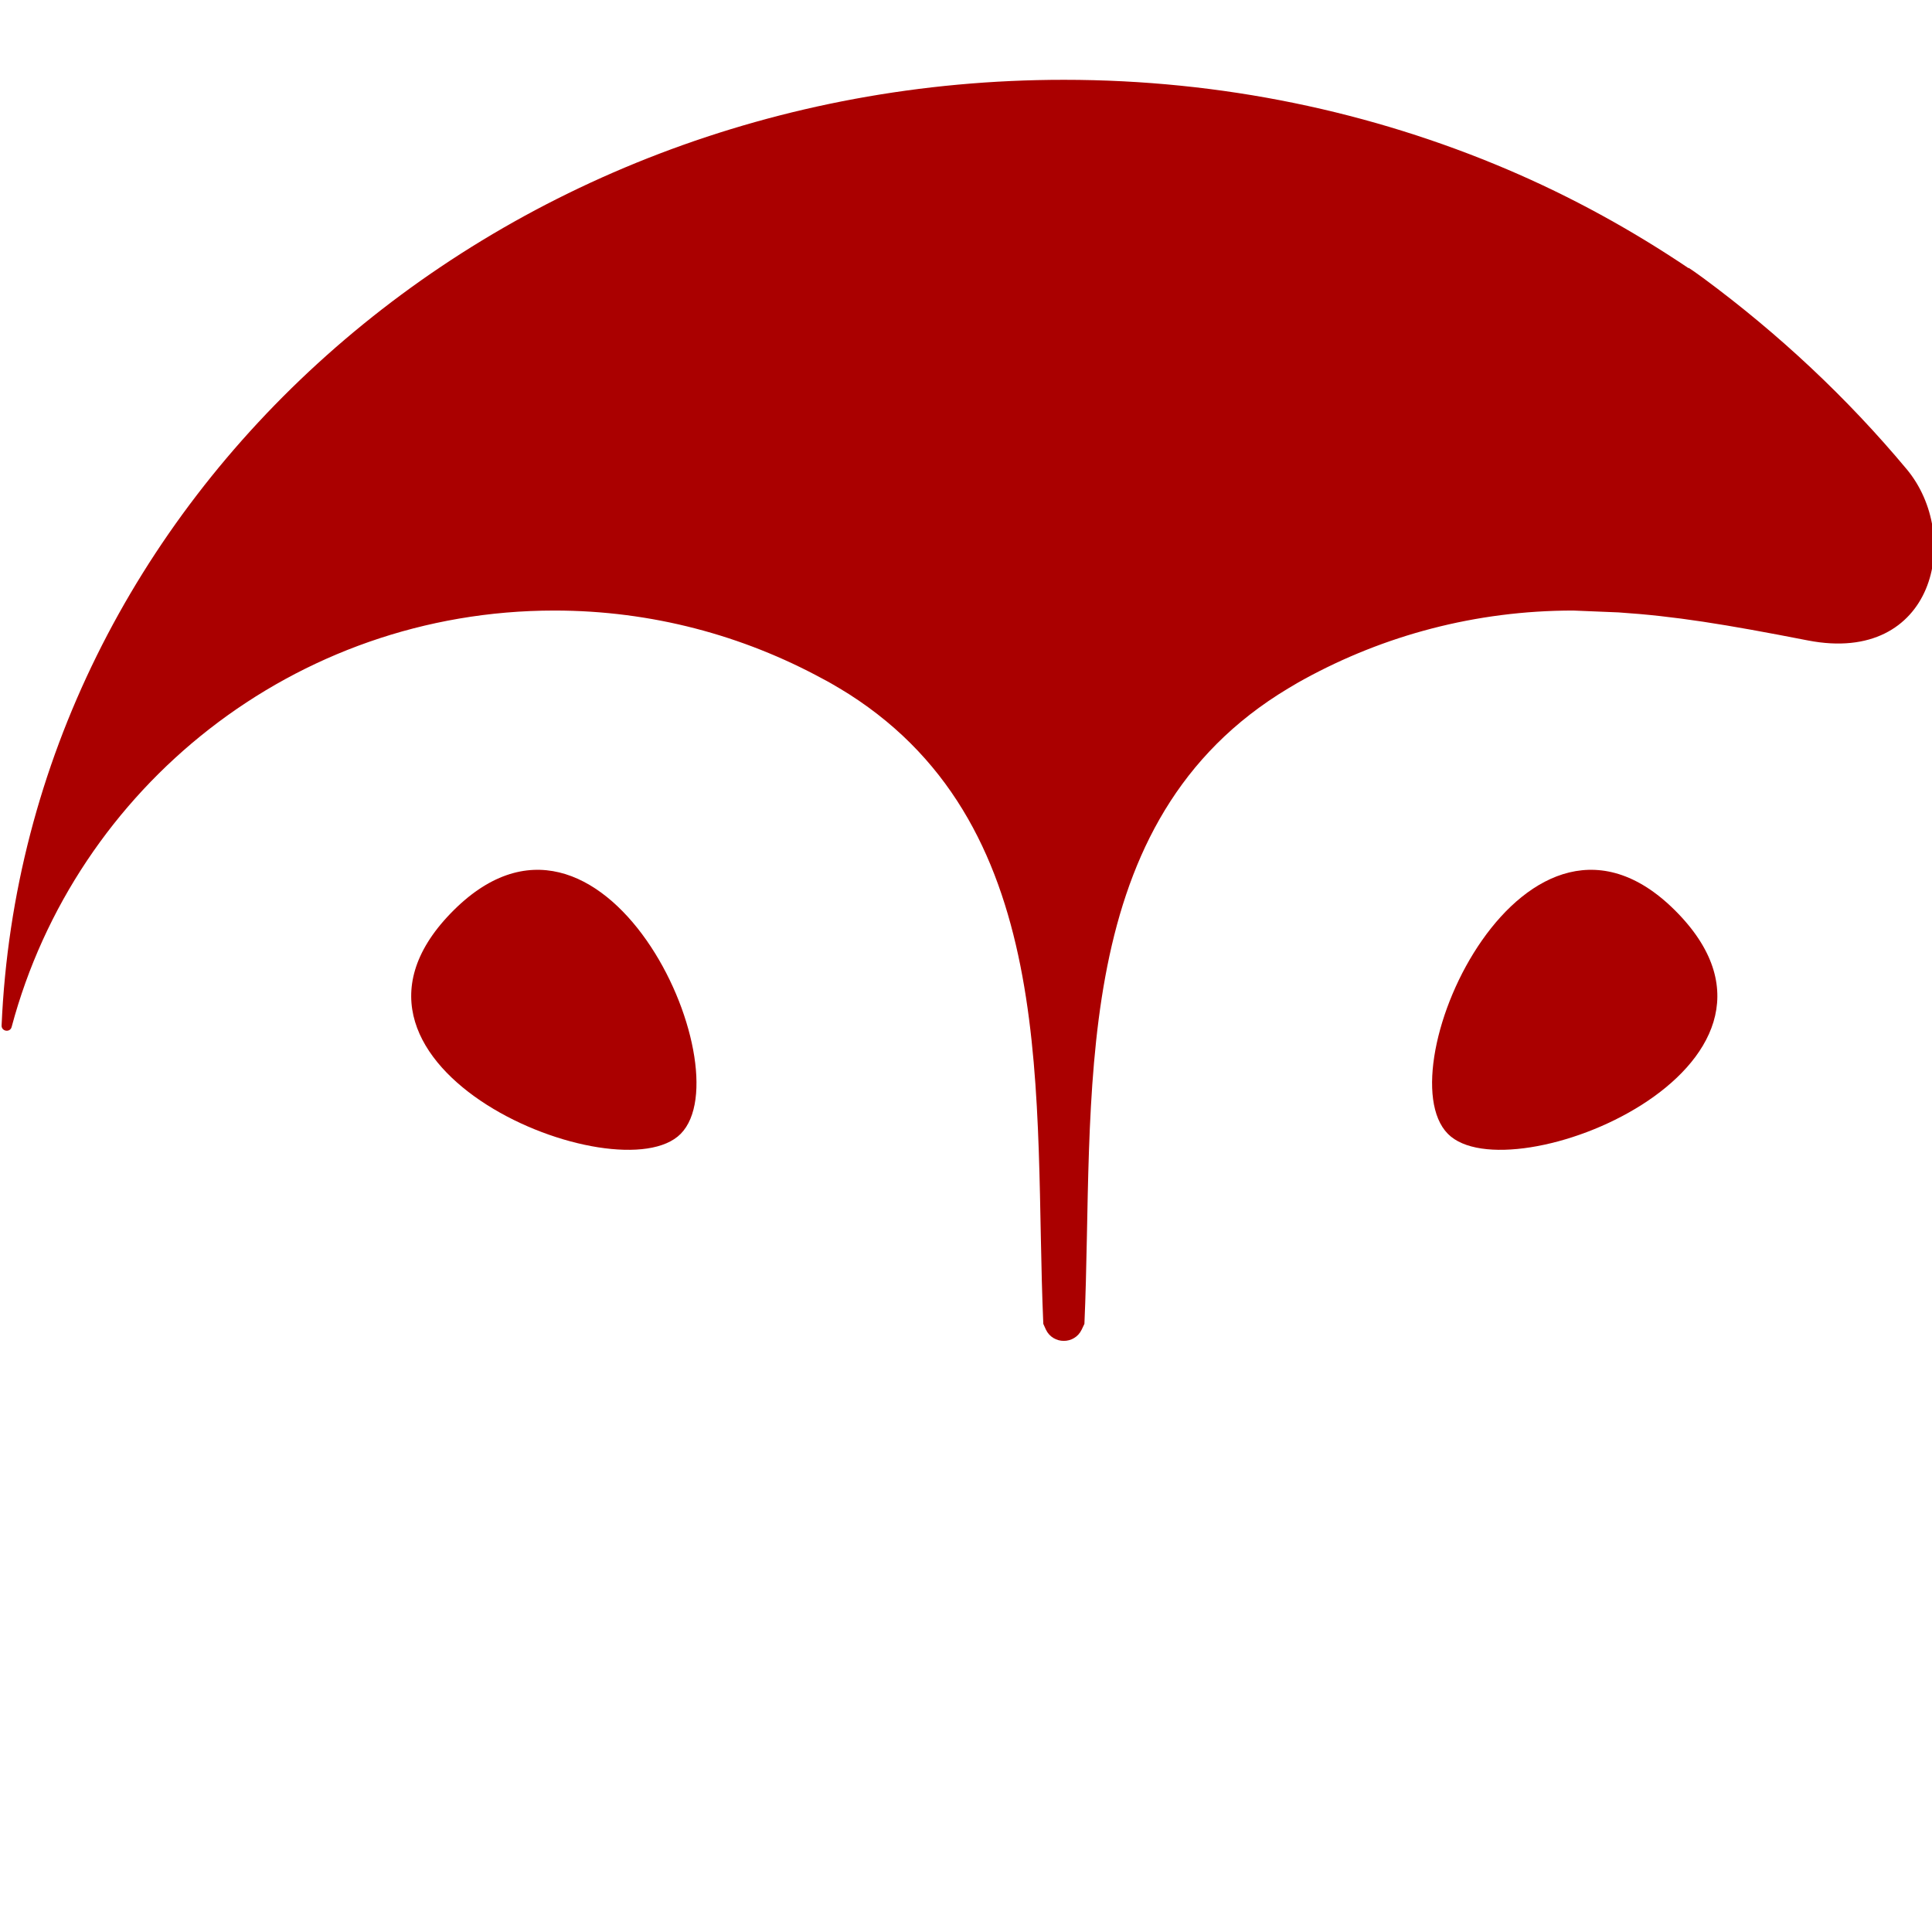 <?xml version="1.0" encoding="UTF-8"?>
<svg width="16" height="16" version="1.1" viewBox="0 0 160 160" xml:space="preserve" xmlns="http://www.w3.org/2000/svg" style="background-color:#FFFFFF;">
<style type="text/css">
	.st0{fill:none;stroke:#AA0000;stroke-width:4.3;stroke-linecap:round;stroke-miterlimit:10;}
	.st1{fill:#AA0000;}
	.st2{fill:none;stroke:#AA0000;stroke-width:3.473;stroke-linecap:round;stroke-miterlimit:10;}
	.st3{fill:#AA0000;}
	.st4{display:none;}
	.st5{display:inline;fill:#AA0000;}
	.st6{display:inline;fill:#AA0000;}
	.st7{fill:none;stroke:#AA0000;stroke-width:3.726;stroke-linecap:round;stroke-miterlimit:10;}
	.st8{fill:none;stroke:#AA0000;stroke-width:4.177;stroke-linecap:round;stroke-miterlimit:10;}
	.st9{fill:none;stroke:#AA0000;stroke-width:4.238;stroke-linecap:round;stroke-miterlimit:10;}
	.st10{fill:none;stroke:#AA0000;stroke-width:3.174;stroke-linecap:round;stroke-miterlimit:10;}
	.st11{fill:none;stroke:#AA0000;stroke-width:3.508;stroke-linecap:round;stroke-miterlimit:10;}
	.st12{fill:none;stroke:#AA0000;stroke-width:3;stroke-miterlimit:10;stroke-dasharray:12.434,10.671,12.434,10.671;}
</style>
<g transform="matrix(1.186 0 0 1.186 -486.27 -335.99)">
					
					<path class="st1" d="m457.54 362.47c4.49-4.55-5.5-26.38-16.09-15.37-10.36 10.77 11.82 19.7 16.09 15.37z"/>
					<path class="st1" d="m511.11 362.47c-4.49-4.55 5.5-26.38 16.09-15.37 10.36 10.77-11.82 19.7-16.09 15.37z"/>
					
					<path class="st3" d="m543.14 316.05c-4.14-4.96-8.91-9.43-14.19-13.33-0.17-0.12-0.33-0.24-0.5-0.36-0.17-0.13-0.35-0.24-0.53-0.36 0 0.01-0.01 0.01-0.01 0.02-3.95-2.66-8.18-4.99-12.67-6.9-9.43-4.01-19.9-6.25-30.94-6.25-39.98 0-72.59 29.31-74.18 66.03-0.02 0.42 0.59 0.52 0.7 0.11 4.47-16.74 19.75-29.08 37.9-29.08 6.79 0 13.17 1.74 18.74 4.77 0.19 0.1 0.38 0.2 0.57 0.31 0.42 0.24 0.83 0.49 1.25 0.75 14.9 9.5 12.89 28.38 13.58 43.98l0.18 0.4c0.5 1.05 2 1.05 2.5 0l0.19-0.4c0.69-15.58-1.31-34.43 13.53-43.94 0.45-0.28 0.91-0.57 1.37-0.83 0.14-0.08 0.29-0.16 0.43-0.24 5.58-3.06 11.98-4.8 18.8-4.8l3.17 0.13c3.94 0.26 7.44 0.83 13.23 1.96 8.84 1.71 10.8-7.28 6.88-11.97z"/>
				</g>

</svg>
